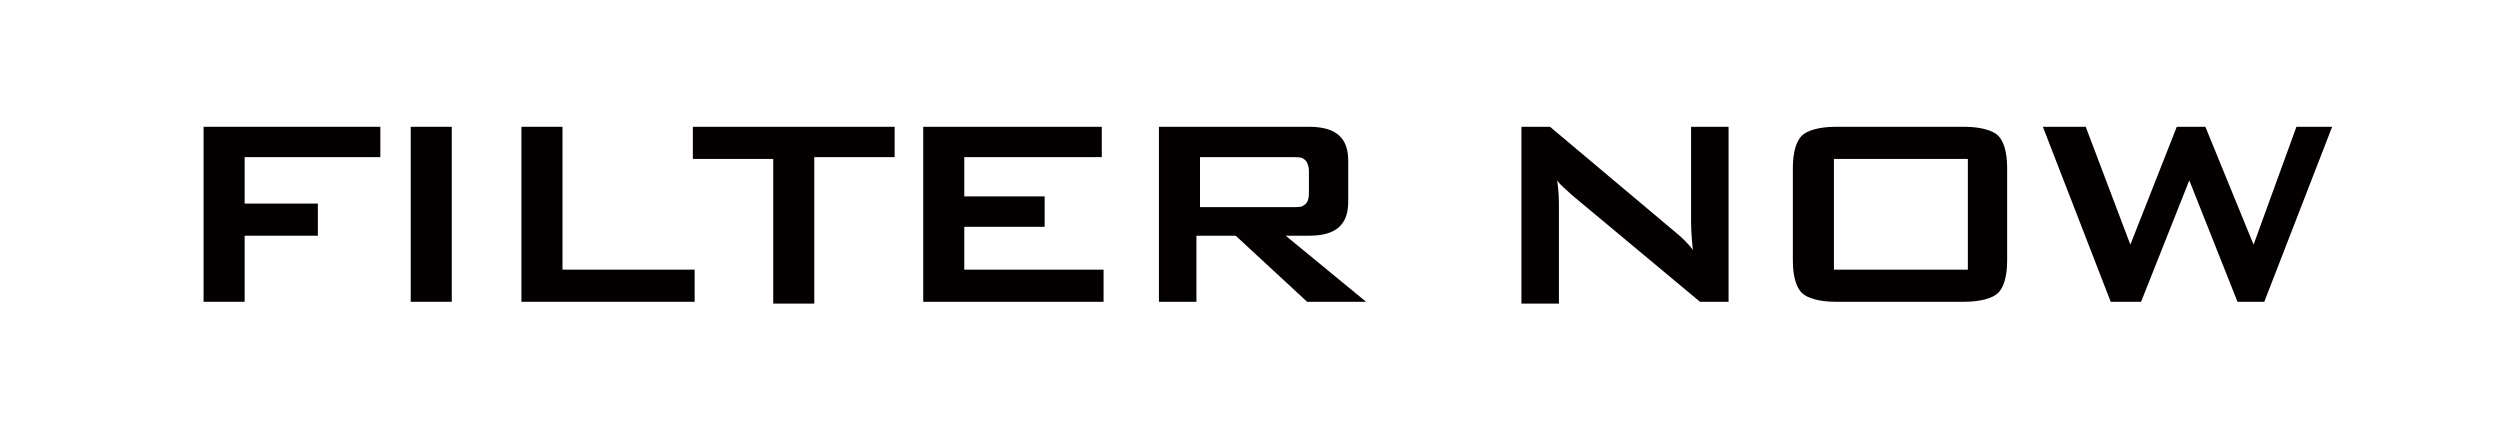 <svg version="1.1" xmlns="http://www.w3.org/2000/svg" xmlns:xlink="http://www.w3.org/1999/xlink" x="0px" y="0px" width="140px" height="25px" viewBox="0 0 140 25" style="enable-background:new 0 0 140 25;" xml:space="preserve">
<style type="text/css">
	.st0{fill:#040000;}
</style>
<path class="st0" d="M11.4,16.9V7.1h9.9v1.7h-7.6v2.6h4.1v1.8h-4.1v3.7H11.4z"/>
<path class="st0" d="M23,16.9V7.1h2.3v9.8H23z"/>
<path class="st0" d="M29.2,16.9V7.1h2.3v8h7.4v1.8H29.2z"/>
<path class="st0" d="M45.6,8.9v8.1h-2.3V8.9h-4.5V7.1h11.3v1.7H45.6z"/>
<path class="st0" d="M51.7,16.9V7.1h10v1.7H54V11h4.5v1.7H54v2.4h7.8v1.8H51.7z"/>
<path class="st0" d="M64.9,16.9V7.1h8.4c1.5,0,2.2,0.6,2.2,1.9v2.3c0,1.3-0.7,1.9-2.2,1.9H72l4.5,3.7h-3.3l-4-3.7h-2.2v3.7H64.9z
	 M72.3,8.8h-5.1v2.8h5.1c0.4,0,0.6,0,0.7-0.1c0.2-0.1,0.3-0.3,0.3-0.7V9.6c0-0.3-0.1-0.6-0.3-0.7C72.9,8.8,72.7,8.8,72.3,8.8z"/>
<path class="st0" d="M85.2,16.9V7.1h1.6l6.9,5.8c0.5,0.4,0.9,0.8,1.1,1.1c-0.1-0.9-0.1-1.5-0.1-1.7V7.1h2.1v9.8h-1.6L88,10.9
	c-0.3-0.3-0.6-0.5-0.8-0.8c0.1,0.6,0.1,1.2,0.1,1.6v5.3H85.2z"/>
<path class="st0" d="M100.4,9.4c0-0.9,0.2-1.5,0.5-1.8c0.3-0.3,1-0.5,1.9-0.5h7.2c0.9,0,1.6,0.2,1.9,0.5c0.3,0.3,0.5,0.9,0.5,1.8
	v5.2c0,0.9-0.2,1.5-0.5,1.8c-0.3,0.3-1,0.5-1.9,0.5h-7.2c-0.9,0-1.6-0.2-1.9-0.5c-0.3-0.3-0.5-0.9-0.5-1.8V9.4z M102.7,15.1h7.5V8.9
	h-7.5V15.1z"/>
<path class="st0" d="M118.2,16.9l-3.8-9.8h2.4l2.5,6.6l2.6-6.6h1.6l2.7,6.6l2.4-6.6h2l-3.8,9.8h-1.5l-2.7-6.8l-2.7,6.8H118.2z"/>
</svg>